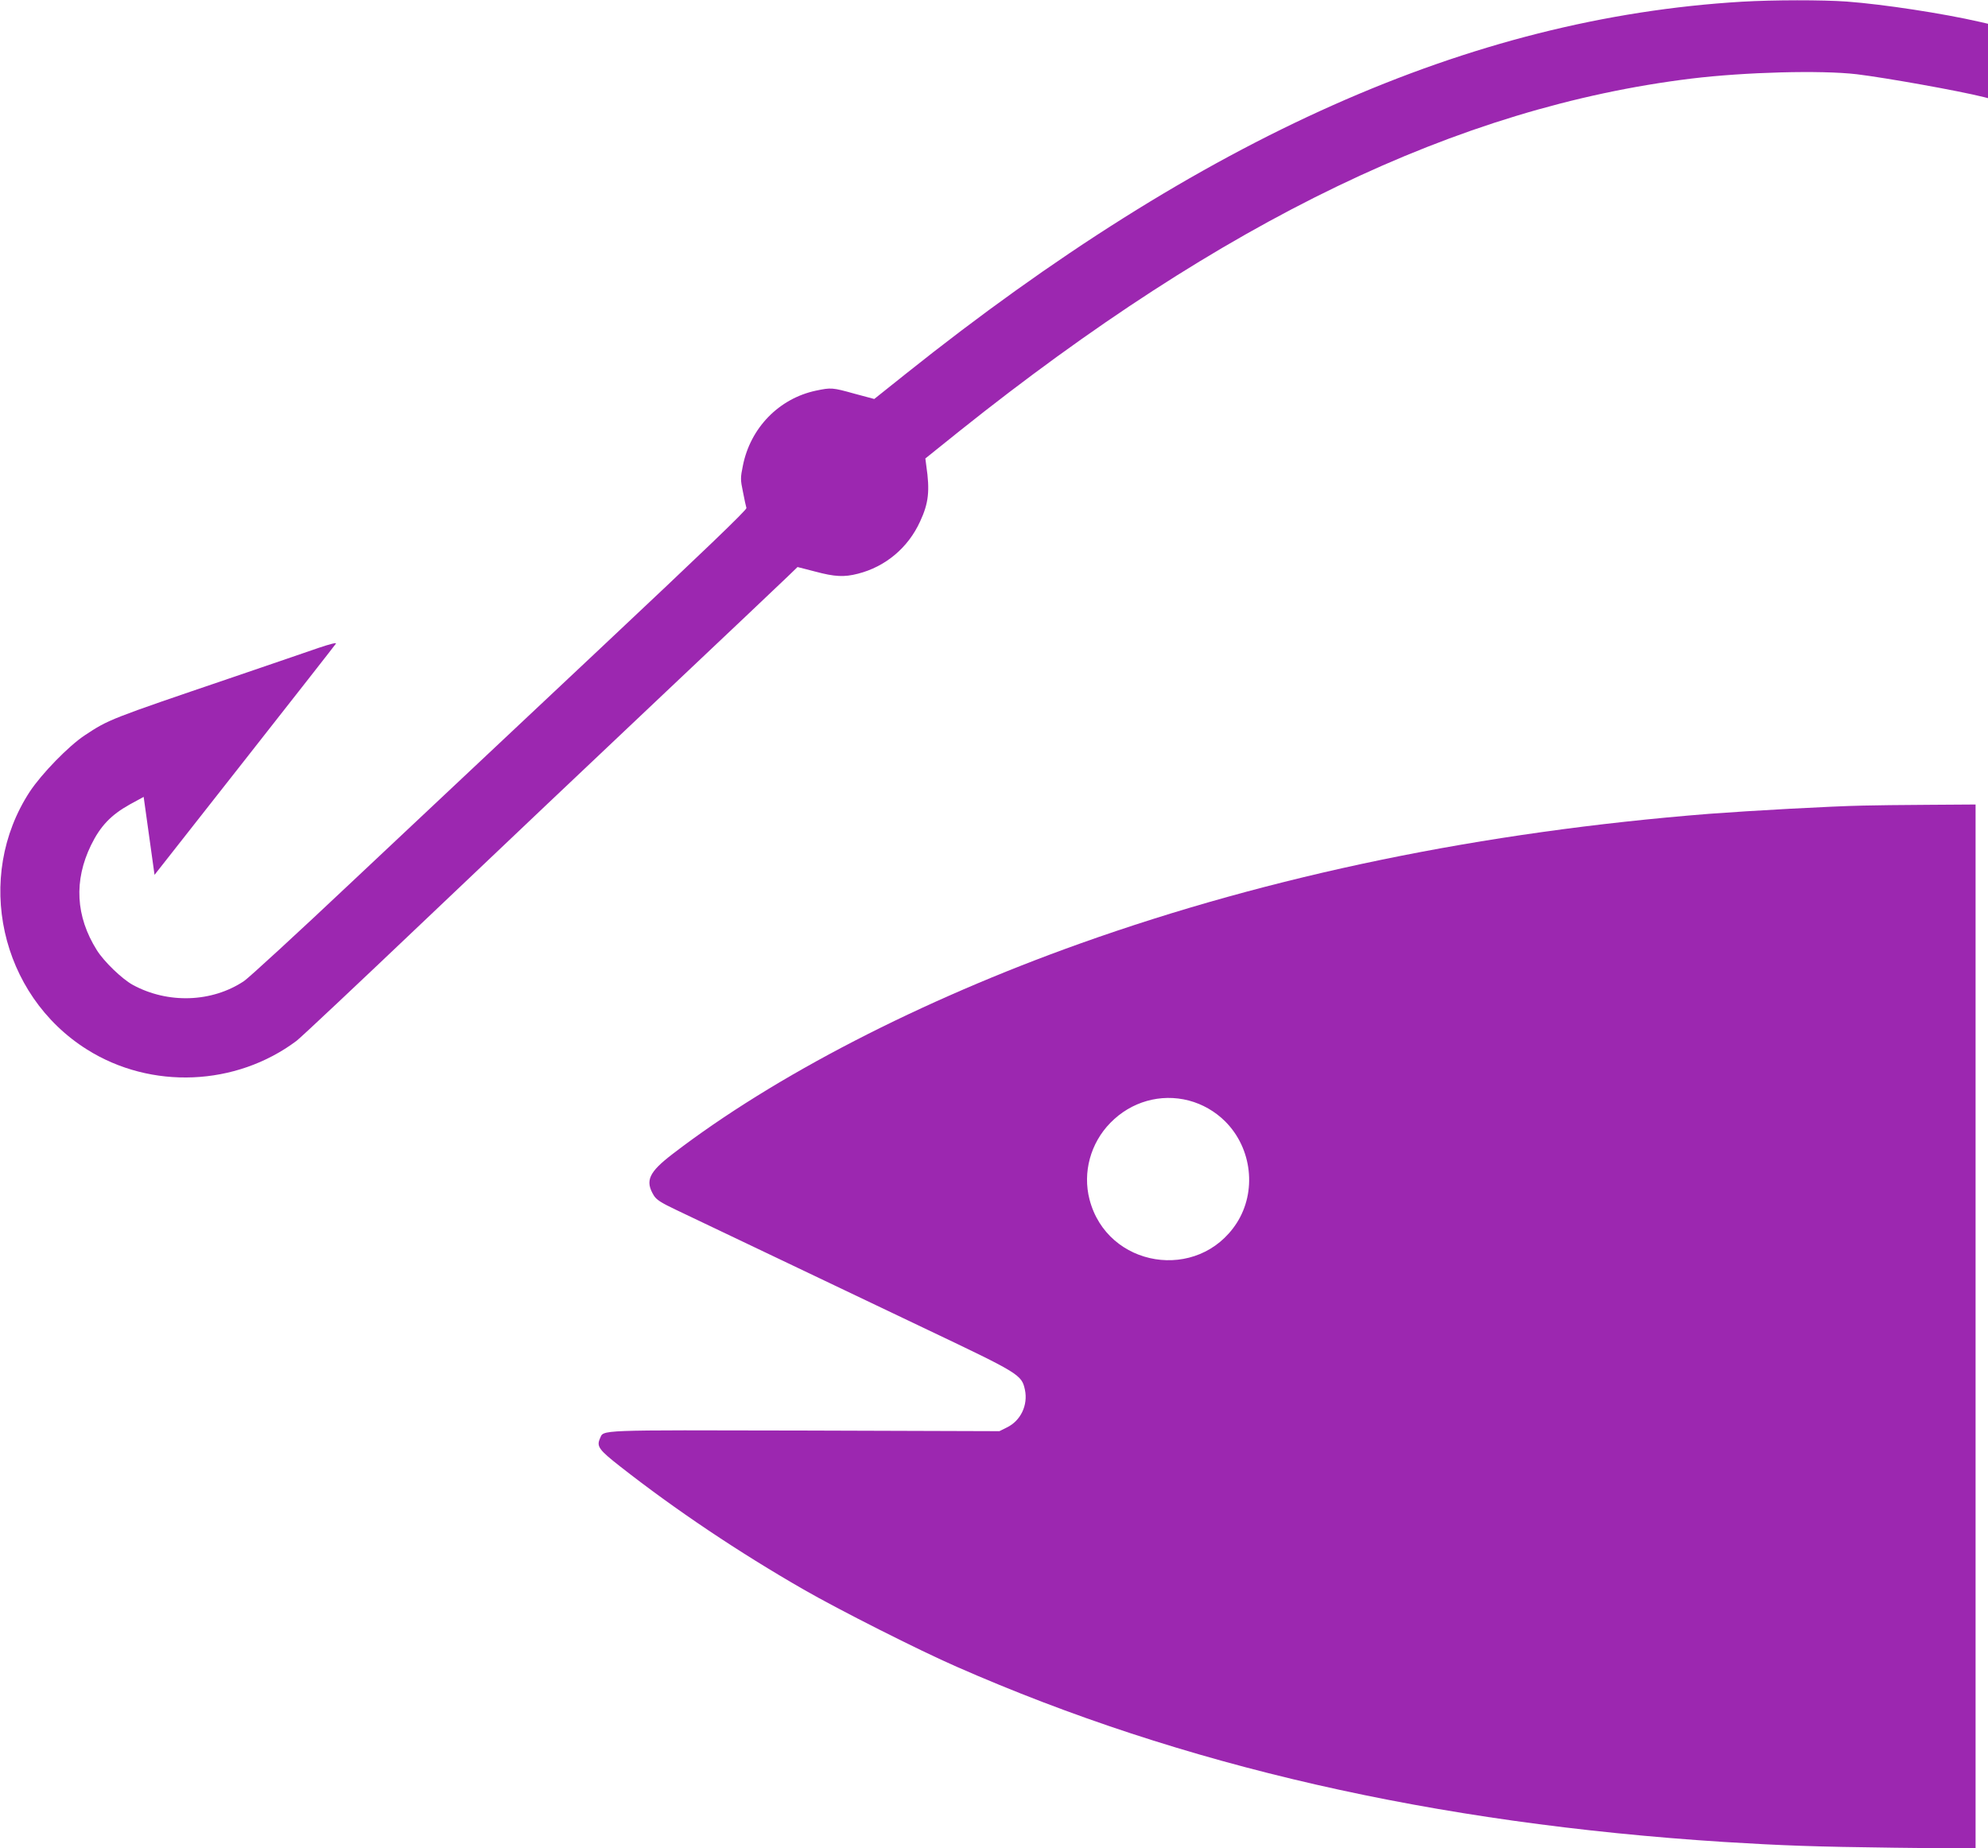 <?xml version="1.0" standalone="no"?>
<!DOCTYPE svg PUBLIC "-//W3C//DTD SVG 20010904//EN"
 "http://www.w3.org/TR/2001/REC-SVG-20010904/DTD/svg10.dtd">
<svg version="1.0" xmlns="http://www.w3.org/2000/svg"
 width="1280pt" height="1190pt" viewBox="0 0 1280 1190"
 preserveAspectRatio="xMidYMid meet">
<g transform="translate(0,1190) scale(0.1,-0.1)"
fill="#9c27b0" stroke="none">
<path d="M11215 11889 c-1751 -105 -3473 -872 -5383 -2396 l-203 -162 -127 34
c-143 40 -151 40 -247 20 -239 -50 -424 -240 -472 -484 -16 -78 -16 -89 1
-170 9 -47 19 -93 22 -102 3 -12 -278 -281 -943 -906 -521 -489 -1238 -1163
-1593 -1497 -354 -334 -669 -623 -699 -643 -207 -138 -490 -147 -715 -25 -70
38 -188 152 -233 225 -136 217 -148 447 -37 675 60 123 129 195 249 262 l90
49 35 -251 35 -251 580 738 c319 406 584 744 588 751 5 8 -39 -3 -110 -27 -65
-23 -316 -108 -558 -191 -794 -270 -794 -270 -950 -373 -104 -69 -276 -246
-353 -362 -360 -550 -192 -1309 369 -1661 412 -259 958 -236 1348 56 29 22
404 375 834 784 430 409 1117 1060 1527 1447 410 387 772 730 805 762 l60 58
113 -29 c127 -34 187 -37 276 -14 177 45 323 167 400 336 55 118 64 197 40
360 l-6 46 223 179 c1700 1357 3208 2083 4709 2267 347 42 833 55 1065 28 188
-23 654 -106 818 -147 l27 -7 0 239 0 240 -52 12 c-240 55 -619 113 -858 131
-155 11 -471 11 -675 -1z"/>
<path d="M11995 6713 c-204 -4 -727 -33 -990 -53 -1462 -116 -2813 -394 -4050
-835 -1029 -367 -1969 -852 -2624 -1355 -154 -118 -179 -173 -121 -268 17 -27
46 -46 143 -92 67 -32 338 -161 602 -287 264 -126 721 -344 1015 -484 595
-283 608 -291 629 -387 21 -99 -27 -200 -116 -243 l-48 -24 -1251 4 c-1363 3
-1295 6 -1321 -51 -23 -51 -7 -73 131 -181 356 -279 763 -552 1181 -792 226
-130 742 -391 985 -497 1454 -639 3068 -1008 4940 -1128 373 -23 590 -31 1093
-37 l527 -6 0 3361 0 3362 -302 -2 c-167 -1 -357 -3 -423 -5z m-4341 -1899
c88 -23 170 -70 235 -135 173 -173 204 -452 73 -655 -248 -381 -833 -287 -947
153 -45 174 6 363 135 494 133 136 323 190 504 143z"/>
</g>
</svg>
